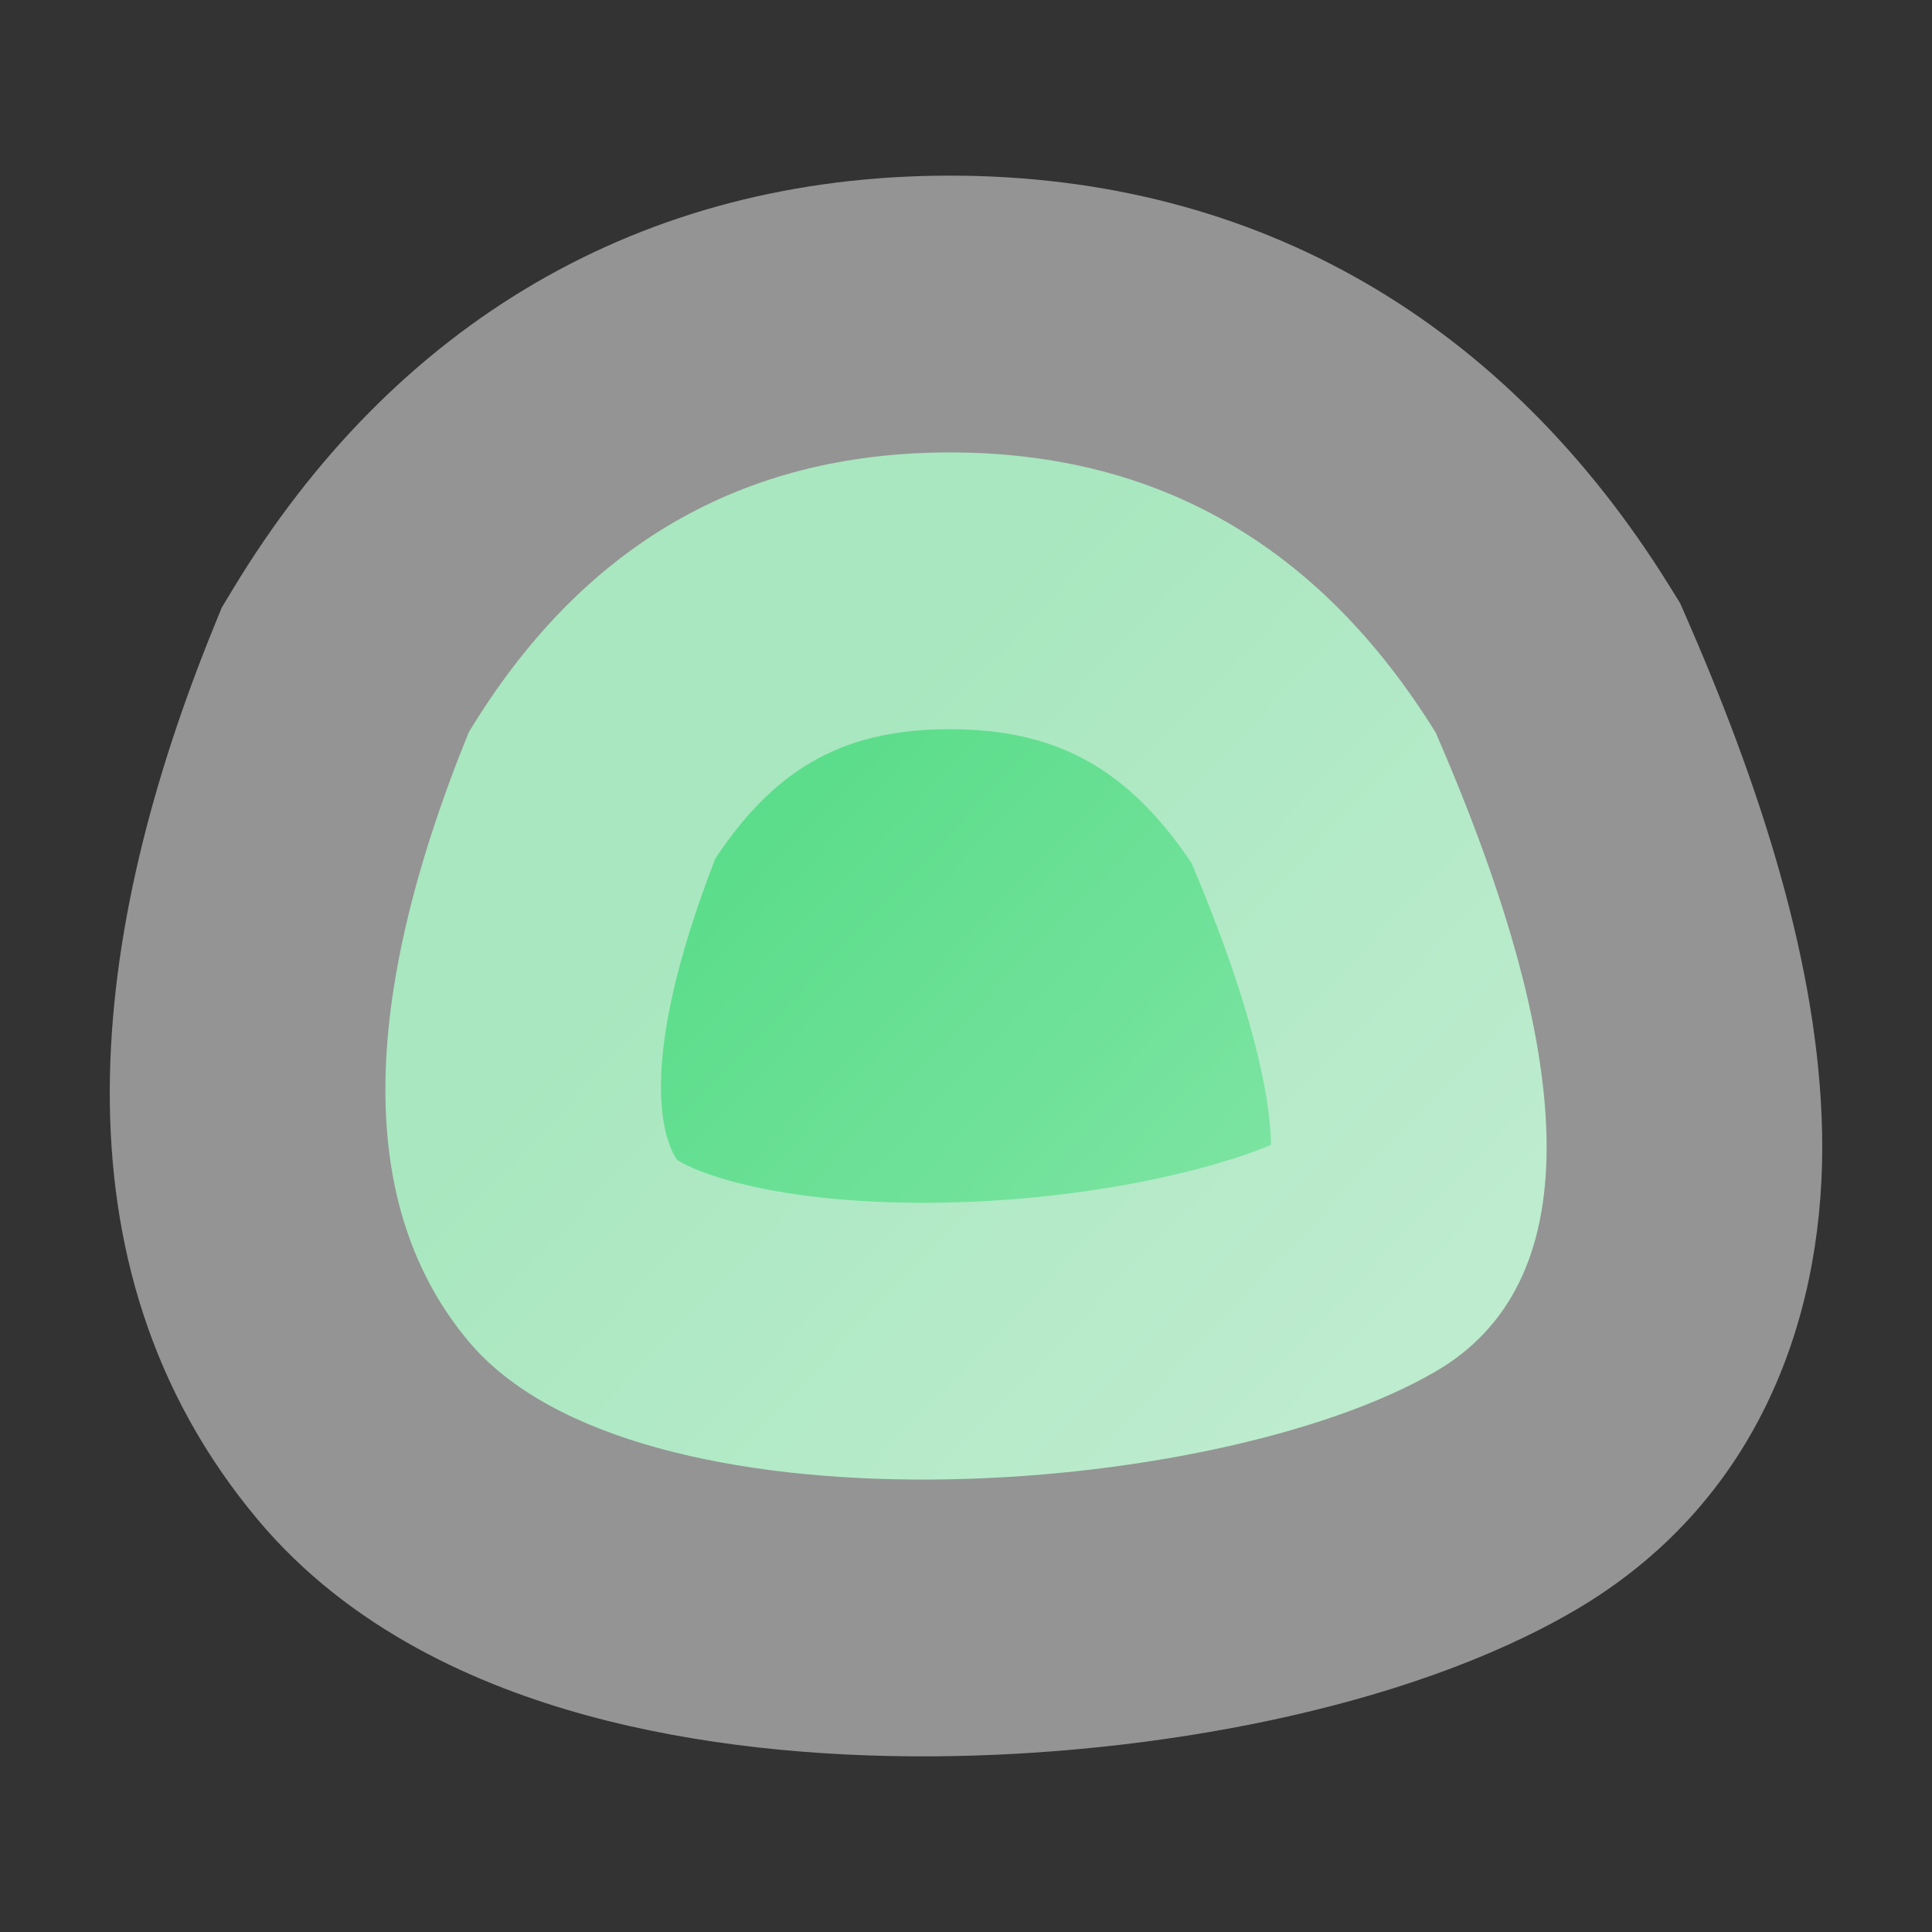 <svg width="88" height="88" viewBox="0 0 88 88" fill="none" xmlns="http://www.w3.org/2000/svg">
<rect x="0" y="0" width="88" height="88" fill="#333333" stroke="none"/>
<path d="M65.391 33.364C72.132 48.839 72.132 58.541 65.391 62.469C55.28 68.362 28.931 70.159 21.346 61.1C16.29 55.062 16.29 45.815 21.346 33.364C26.488 24.86 33.795 20.607 43.268 20.607C52.742 20.607 60.117 24.86 65.391 33.364Z" fill="url(#paint0_linear_1415_196)"/>
<path fill-rule="evenodd" clip-rule="evenodd" d="M32.578 39.113C28.845 48.749 30.305 52.036 30.838 52.83C31.017 52.943 31.71 53.363 33.313 53.803C35.609 54.432 38.733 54.806 42.345 54.785C49.003 54.744 54.871 53.414 57.892 52.148C57.868 49.947 57.038 45.842 54.276 39.316C51.264 34.815 47.899 33.215 43.268 33.215C38.69 33.215 35.446 34.77 32.578 39.113ZM57.827 53.109C57.827 53.109 57.827 53.108 57.828 53.106C57.827 53.108 57.827 53.109 57.827 53.109ZM10.616 26.821C17.907 14.762 29.17 8 43.268 8C57.349 8 68.627 14.736 76.047 26.699L76.528 27.475L76.893 28.312C80.518 36.634 83 44.818 83 52.247C83 60.335 79.906 68.587 71.693 73.374L71.692 73.374C63.987 77.864 52.399 79.939 42.497 79.999C37.31 80.03 31.793 79.523 26.699 78.126C21.82 76.788 15.96 74.257 11.738 69.215C1.98 57.56 4.201 42.199 9.722 28.603L10.099 27.677L10.616 26.821Z" fill="#F2F2F2" fill-opacity="0.51"/>
<defs>
<linearGradient id="paint0_linear_1415_196" x1="36.441" y1="36.581" x2="62.163" y2="61.098" gradientUnits="userSpaceOnUse">
<stop stop-color="#5CDD8B"/>
<stop offset="1" stop-color="#86E6A9"/>
</linearGradient>
</defs>
</svg>
